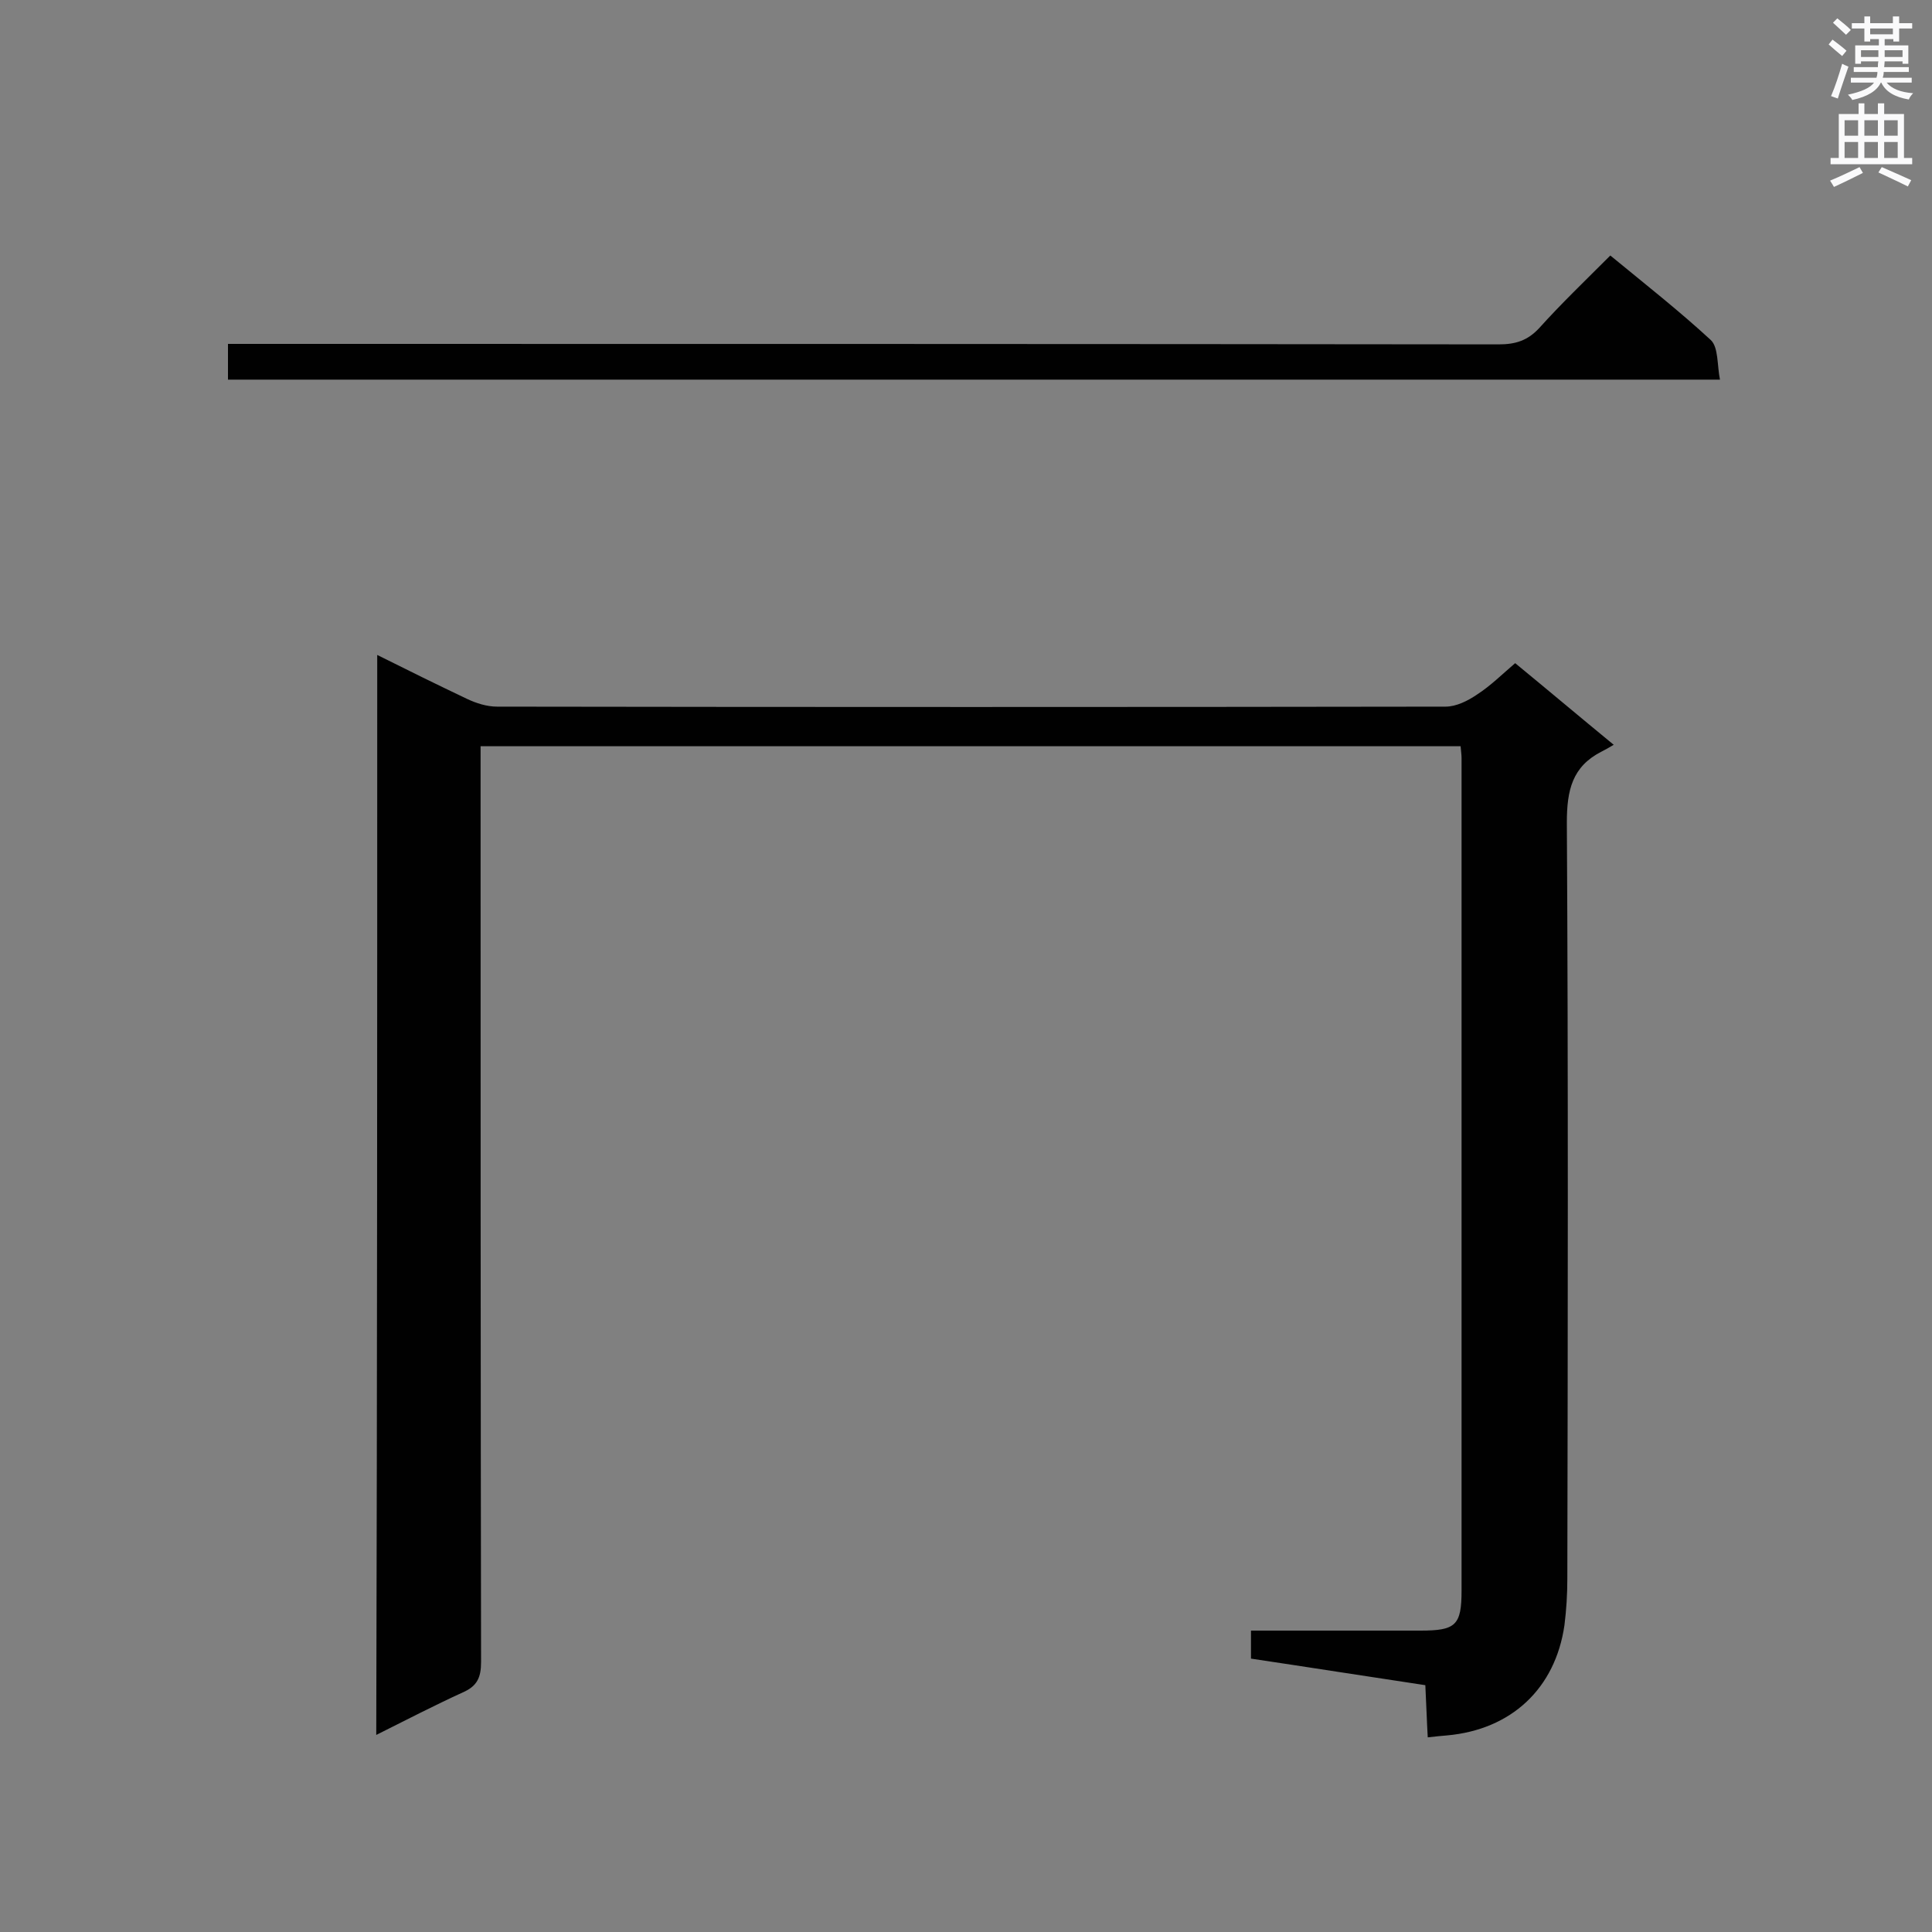 <svg enable-background="new 0 0 400 400" viewBox="0 0 400 400" xmlns="http://www.w3.org/2000/svg"><rect x="0" y="0" width="400" height="400" fill="#808080" stroke="none"/><path d="m78.1 135.6c6.4 3.2 12.5 6.2 18.6 9.1 1.9.9 4.1 1.6 6.2 1.6 65.5.1 130.9.1 196.4 0 2.2 0 4.6-1.2 6.5-2.5 2.8-1.8 5.2-4.2 7.9-6.5 6.7 5.5 13.1 10.9 20.4 16.9-1 .6-1.7 1-2.5 1.4-6.1 3.1-7.2 8-7.2 14.7.3 52.2.2 104.4.1 156.6 0 3.2-.2 6.4-.6 9.6-1.9 13.1-11 21.6-24.3 22.8-1.2.1-2.3.2-4 .4-.2-3.5-.3-6.9-.5-10.8-12-1.8-24-3.7-36.1-5.5 0-2 0-3.6 0-5.8h28.1 7c7.3 0 8.5-1.1 8.5-8.3 0-57.4 0-114.9 0-172.3 0-.7-.1-1.4-.2-2.5-67.5 0-134.9 0-202.9 0v5.5c0 61.4 0 122.8.1 184.1 0 3.2-.8 5-3.8 6.3-5.9 2.7-11.7 5.7-17.9 8.8.2-74.9.2-149 .2-223.6z" fill="#010101"/><path d="m333.4 52.9c7.3 6 14.3 11.5 20.8 17.5 1.6 1.5 1.3 5.2 1.9 8.2-103.5 0-206.1 0-308.9 0 0-2.4 0-4.6 0-7.4h5.9c85.7 0 171.4 0 257.2.1 3.5 0 6-.8 8.4-3.4 4.5-5 9.4-9.7 14.7-15z" fill="#010101"/><g fill="#fafafb"><path d="m378.6 9.2.8-1c.9.7 1.9 1.4 2.9 2.3l-.9 1.1c-1.1-.9-2-1.7-2.8-2.4zm.5 10.7c.9-2.1 1.6-4.3 2.3-6.7.4.2.8.4 1.3.6-.7 2.1-1.5 4.3-2.2 6.6zm.4-15.2.9-.9c1 .8 2 1.6 2.8 2.4l-1 1c-1-.9-1.9-1.8-2.7-2.5zm12.5-1.3h1.2v1.4h2.7v1.1h-2.7v2.7h-1.2v-.5h-1.8v1.3h4.9v3.8h-1.2v-.5h-3.7c0 .4-.1.9-.1 1.2h5.1v1h-5.2c0 .5-.1.9-.2 1.2h6v1h-5.2c1.1 1.3 2.9 2 5.5 2.2-.4.4-.7.8-.9 1.3-2.9-.5-4.8-1.6-5.7-3.5h-.1c-.8 1.7-2.7 2.9-5.9 3.6-.2-.4-.6-.8-.9-1.1 2.8-.6 4.6-1.4 5.4-2.5h-4.8v-1h5.3c.1-.3.2-.7.2-1.2h-4.9v-1h5c0-.4 0-.8.1-1.2h-3.6v.5h-1.2v-3.8h4.9v-1.3h-1.8v.5h-1.2v-2.7h-2.6v-1.1h2.6v-1.4h1.2v1.4h4.7v-1.4zm-6.7 8.4h3.6c0-.4 0-.9 0-1.4h-3.6zm1.9-4.7h4.7v-1.2h-4.7zm6.7 3.3h-3.7v1.4h3.7z"/><path d="m384.7 21.4h1.3v2.2h2.8v-2.2h1.3v2.2h4.1v9.1h1.7v1.3h-16.9v-1.3h1.7v-9.1h4.1v-2.2zm.3 13.2.7 1.2c-1.8.9-3.8 1.9-6 2.9-.2-.4-.5-.8-.8-1.3 2.4-1 4.4-2 6.1-2.8zm-3.1-6.5h2.8v-3.2h-2.8zm0 4.6h2.8v-3.3h-2.8zm4.1-4.6h2.8v-3.2h-2.8zm0 4.6h2.8v-3.3h-2.8zm3.6 1.9c2.1.9 4.1 1.8 6.1 2.7l-.7 1.3c-2.2-1.1-4.2-2-6.1-2.9zm3.3-9.7h-2.8v3.2h2.8zm-2.8 7.8h2.8v-3.3h-2.8z"/></g></svg>